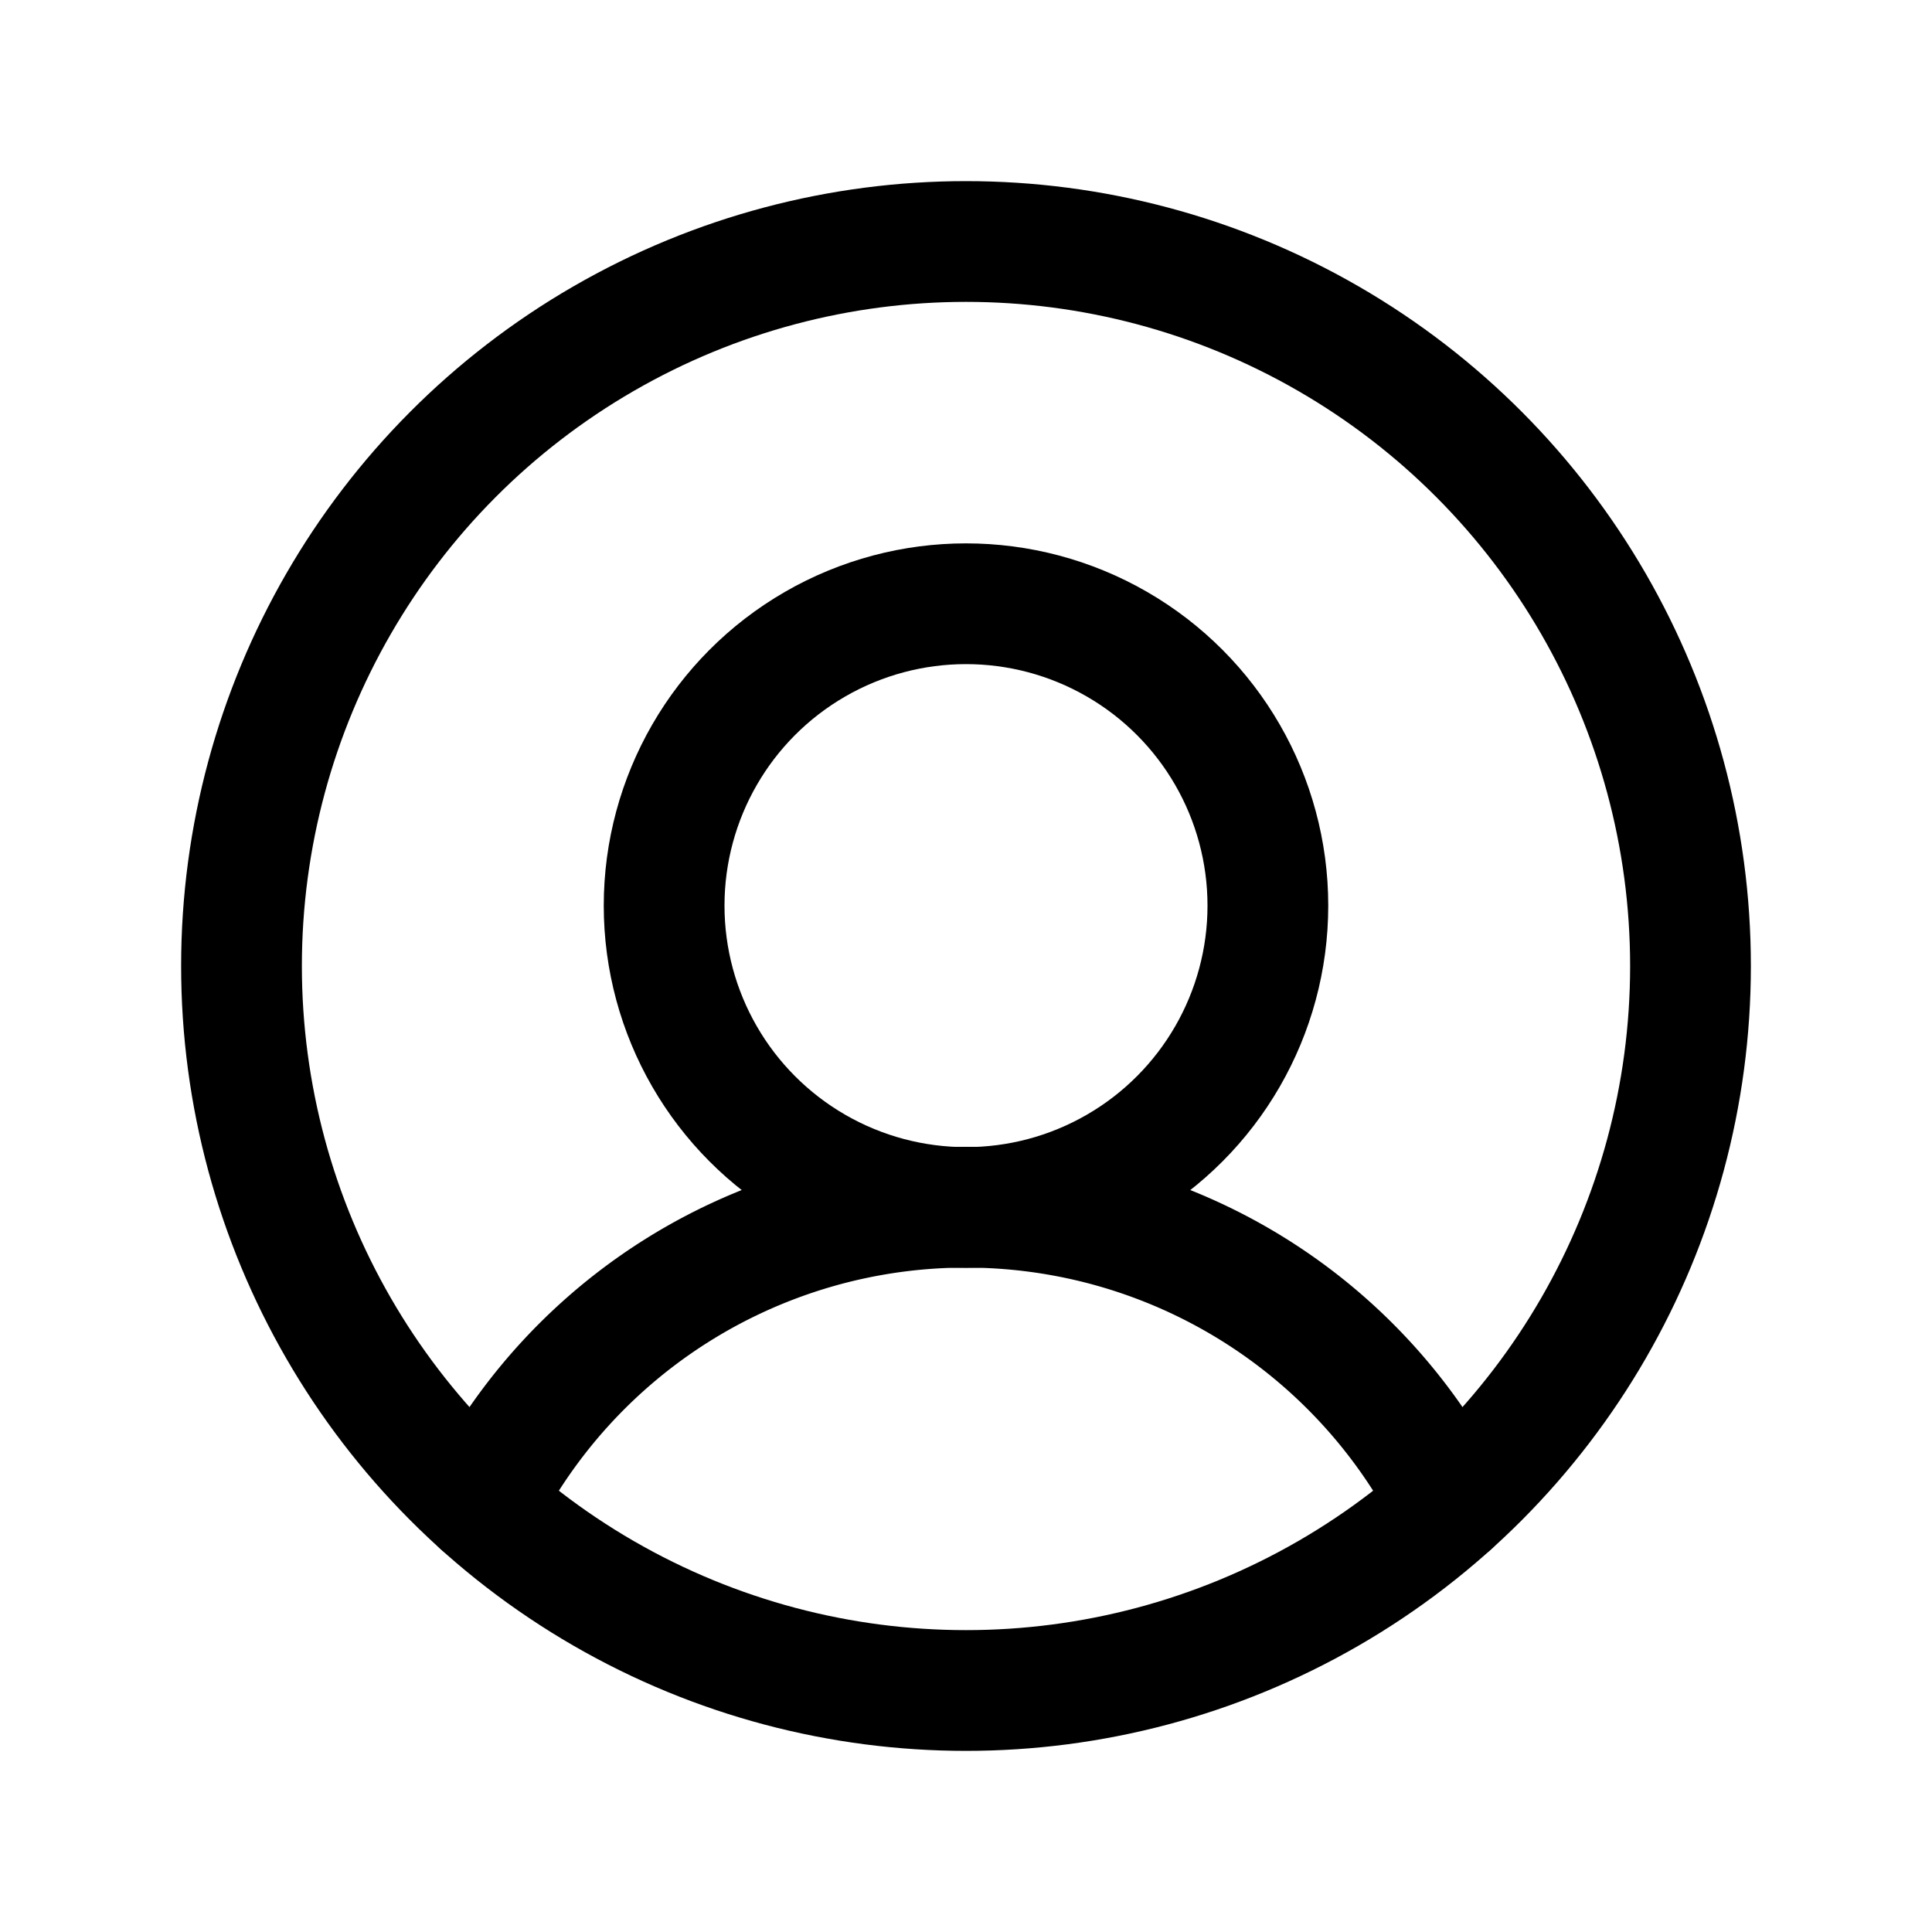 <svg xmlns="http://www.w3.org/2000/svg" viewBox="0 0 256 256" id="icon">
  <circle
    cx="128"
    cy="128"
    r="96"
    fill="none"
    stroke="currentColor"
    stroke-linecap="round"
    stroke-linejoin="round"
    stroke-width="16"
  />
  <circle
    cx="128"
    cy="120"
    r="40"
    fill="none"
    stroke="currentColor"
    stroke-linecap="round"
    stroke-linejoin="round"
    stroke-width="16"
  />
  <path
    d="M63.8,199.37a72,72,0,0,1,128.4,0"
    fill="none"
    stroke="currentColor"
    stroke-linecap="round"
    stroke-linejoin="round"
    stroke-width="16"
  />
</svg>
